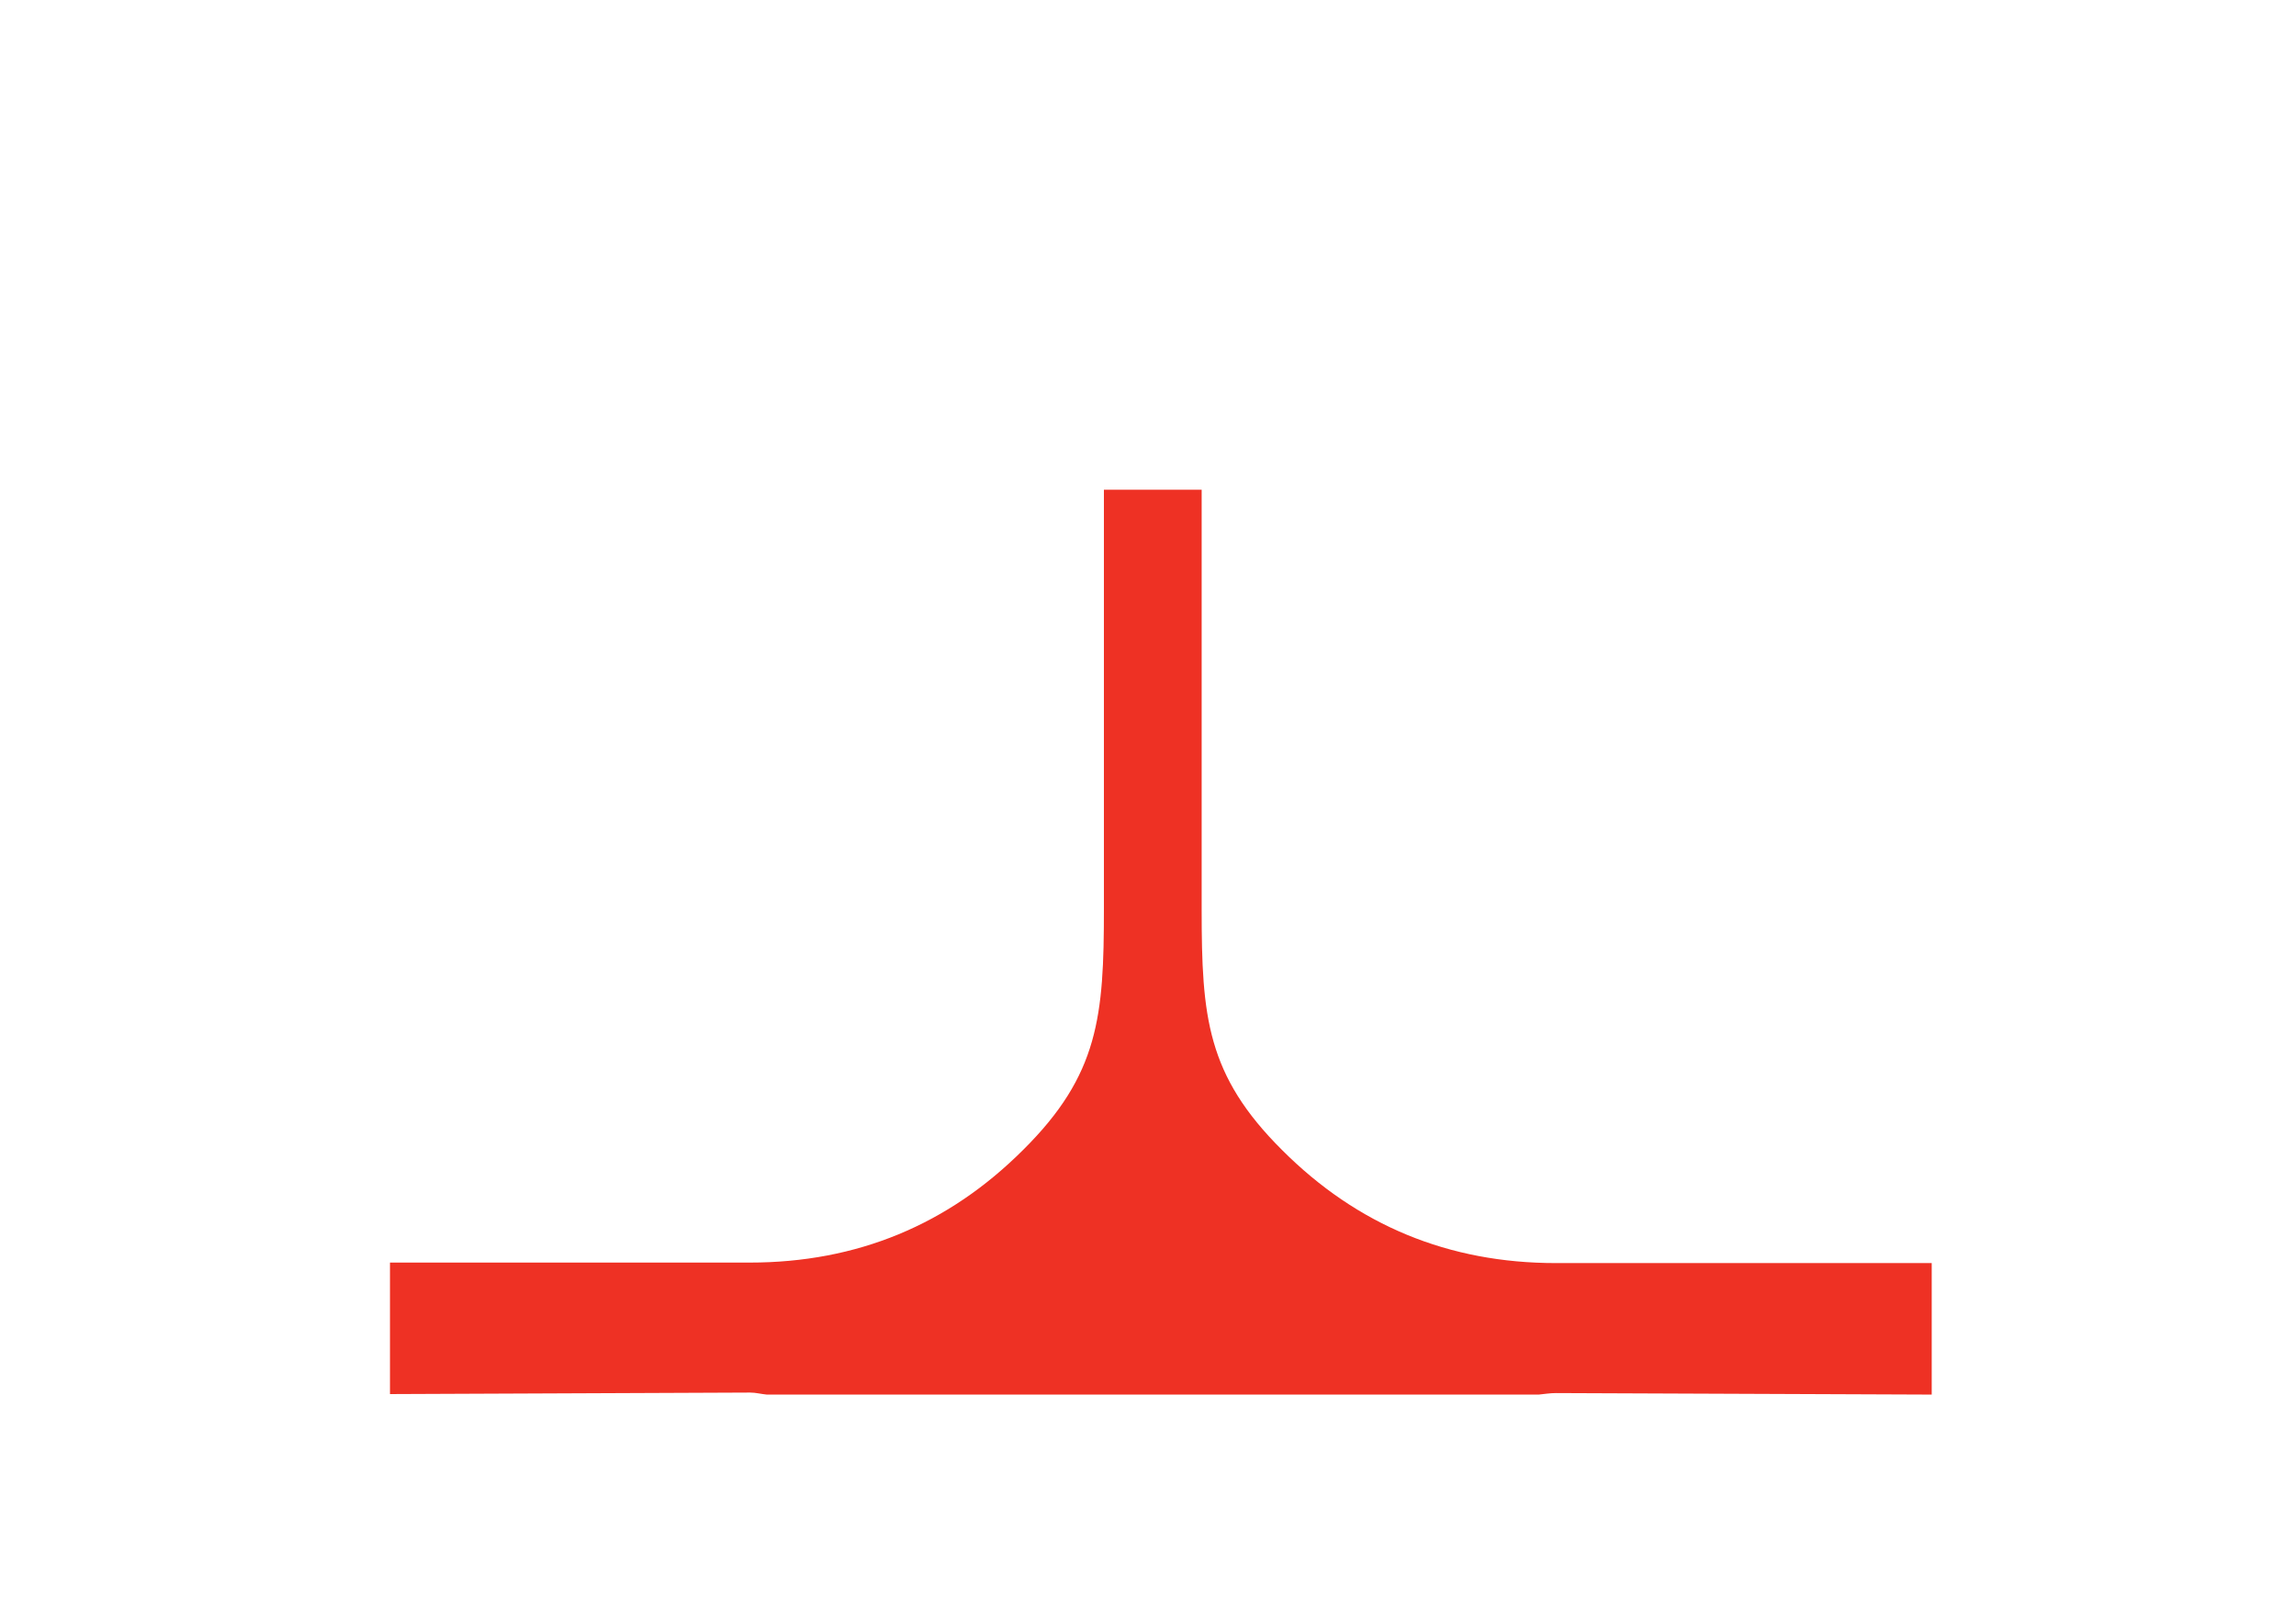 <?xml version="1.0" encoding="UTF-8"?> <!-- Generator: Adobe Illustrator 23.1.1, SVG Export Plug-In . SVG Version: 6.00 Build 0) --> <svg xmlns="http://www.w3.org/2000/svg" xmlns:xlink="http://www.w3.org/1999/xlink" x="0px" y="0px" viewBox="0 0 455.7 321.5" style="enable-background:new 0 0 455.7 321.5;" xml:space="preserve"> <style type="text/css"> .st0{fill:#FFDE00;} .st1{fill:#FFFFFF;} .st2{fill:#878888;} .st3{fill:#1D1D1B;} .st4{fill:none;stroke:#FFDE00;stroke-miterlimit:10;} .st5{fill:none;stroke:#FFDE00;stroke-miterlimit:10;stroke-dasharray:3.004,3.004;} .st6{fill:#F5CF10;} .st7{fill:#B3B3B3;} .st8{fill:#7D6B59;} .st9{fill:#229ED9;} .st10{fill:#0CB7CD;} .st11{fill:#A31E5C;} .st12{fill:#B62028;} .st13{fill:none;stroke:#1D1D1B;stroke-width:0.25;stroke-miterlimit:10;} .st14{opacity:0.1;} .st15{clip-path:url(#SVGID_2_);} .st16{fill:#616161;} .st17{fill:#353535;} .st18{fill:#44444C;} .st19{fill:none;stroke:#FFFFFF;stroke-width:2;stroke-miterlimit:10;} .st20{fill:none;stroke:#1D1D1B;stroke-width:2;stroke-miterlimit:10;} .st21{fill:#FEDF00;} .st22{fill:none;stroke:#FFDE00;stroke-miterlimit:10;stroke-dasharray:3;} .st23{fill:none;stroke:#229ED9;stroke-miterlimit:10;stroke-dasharray:3;} .st24{fill:none;stroke:#229ED9;stroke-miterlimit:10;} .st25{fill:none;stroke:#229ED9;stroke-miterlimit:10;stroke-dasharray:2.927,2.927;} .st26{fill:none;stroke:#229ED9;stroke-miterlimit:10;stroke-dasharray:2.931,2.931;} .st27{fill:none;stroke:#229ED9;stroke-miterlimit:10;stroke-dasharray:3.026,3.026;} .st28{fill:#EE3428;} .st29{clip-path:url(#SVGID_4_);} .st30{clip-path:url(#SVGID_6_);} .st31{clip-path:url(#SVGID_8_);} .st32{fill:#FFD700;} .st33{fill:#EE3124;} .st34{fill:#434345;} .st35{fill:#FFD600;} .st36{fill:#2D2926;} .st37{fill:#E82C2A;} .st38{clip-path:url(#SVGID_10_);} .st39{clip-path:url(#SVGID_12_);fill:#010101;} .st40{clip-path:url(#SVGID_14_);} .st41{clip-path:url(#SVGID_16_);} .st42{fill:#010101;} .st43{fill:#FEDF00;stroke:#606161;stroke-width:2;stroke-miterlimit:10;} .st44{fill:#282829;} .st45{fill:#212322;} .st46{clip-path:url(#SVGID_18_);} .st47{fill:#1D1D1B;stroke:#229ED9;stroke-width:2;stroke-miterlimit:10;} .st48{fill:none;stroke:#1D1D1B;stroke-width:4;stroke-miterlimit:10;} .st49{clip-path:url(#SVGID_20_);} .st50{clip-path:url(#SVGID_22_);} .st51{fill:#FEDF00;stroke:#606161;stroke-miterlimit:10;} .st52{fill:#FFDE00;stroke:#FFDE00;stroke-width:2;stroke-miterlimit:10;} .st53{clip-path:url(#SVGID_24_);} .st54{fill:#1D1D1B;stroke:#1D1D1B;stroke-width:0.5;stroke-miterlimit:10;} .st55{clip-path:url(#SVGID_26_);} .st56{fill:#1D1D1B;stroke:#1D1D1B;stroke-width:0.25;stroke-miterlimit:10;} .st57{clip-path:url(#SVGID_28_);} .st58{clip-path:url(#SVGID_30_);} .st59{fill:#1D1D1B;stroke:#1D1D1B;stroke-width:2;stroke-miterlimit:10;} .st60{clip-path:url(#SVGID_32_);} .st61{fill:#1D1D1B;stroke:#FFDE00;stroke-width:0.5;stroke-miterlimit:10;} .st62{clip-path:url(#SVGID_34_);} .st63{clip-path:url(#SVGID_36_);} .st64{fill:#FFDE00;stroke:#FFDE00;stroke-width:0.5;stroke-miterlimit:10;} .st65{clip-path:url(#SVGID_38_);} .st66{clip-path:url(#SVGID_40_);} .st67{clip-path:url(#SVGID_42_);} .st68{fill:#FFDE00;stroke:#FFDE00;stroke-width:1.5;stroke-miterlimit:10;} .st69{clip-path:url(#SVGID_44_);} .st70{fill:#FFDE00;stroke:#1D1D1B;stroke-width:0.75;stroke-miterlimit:10;} .st71{fill:#EF3936;} .st72{fill:none;} .st73{fill:#FFDE00;stroke:#FFDE00;stroke-miterlimit:10;} .st74{fill:#FFDE00;stroke:#FFDE00;stroke-width:0.75;stroke-miterlimit:10;} </style> <g id="Guides_For_Artboard_3_"> </g> <g id="Guides_For_Artboard_2_"> </g> <g id="Guides_For_Artboard_1_"> </g> <g id="Guides_For_Artboard"> </g> <g id="Layer_1"> <path class="st33" d="M152.2,276.8h153.2c1.1-0.1,2.2-0.3,3.4-0.3l74.6,0.3v-26.1h-74.6c-21.3,0-39.4-7.5-54.3-22.4 c-15-14.9-16-26.5-16-47.8V97.2h-19.4v83.2c0,21.3-1,32.9-16,47.8c-14.9,14.9-33,22.4-54.3,22.4H77.4v26.1l71.5-0.3 C150,276.4,151.1,276.7,152.2,276.8z"></path> </g> </svg> 